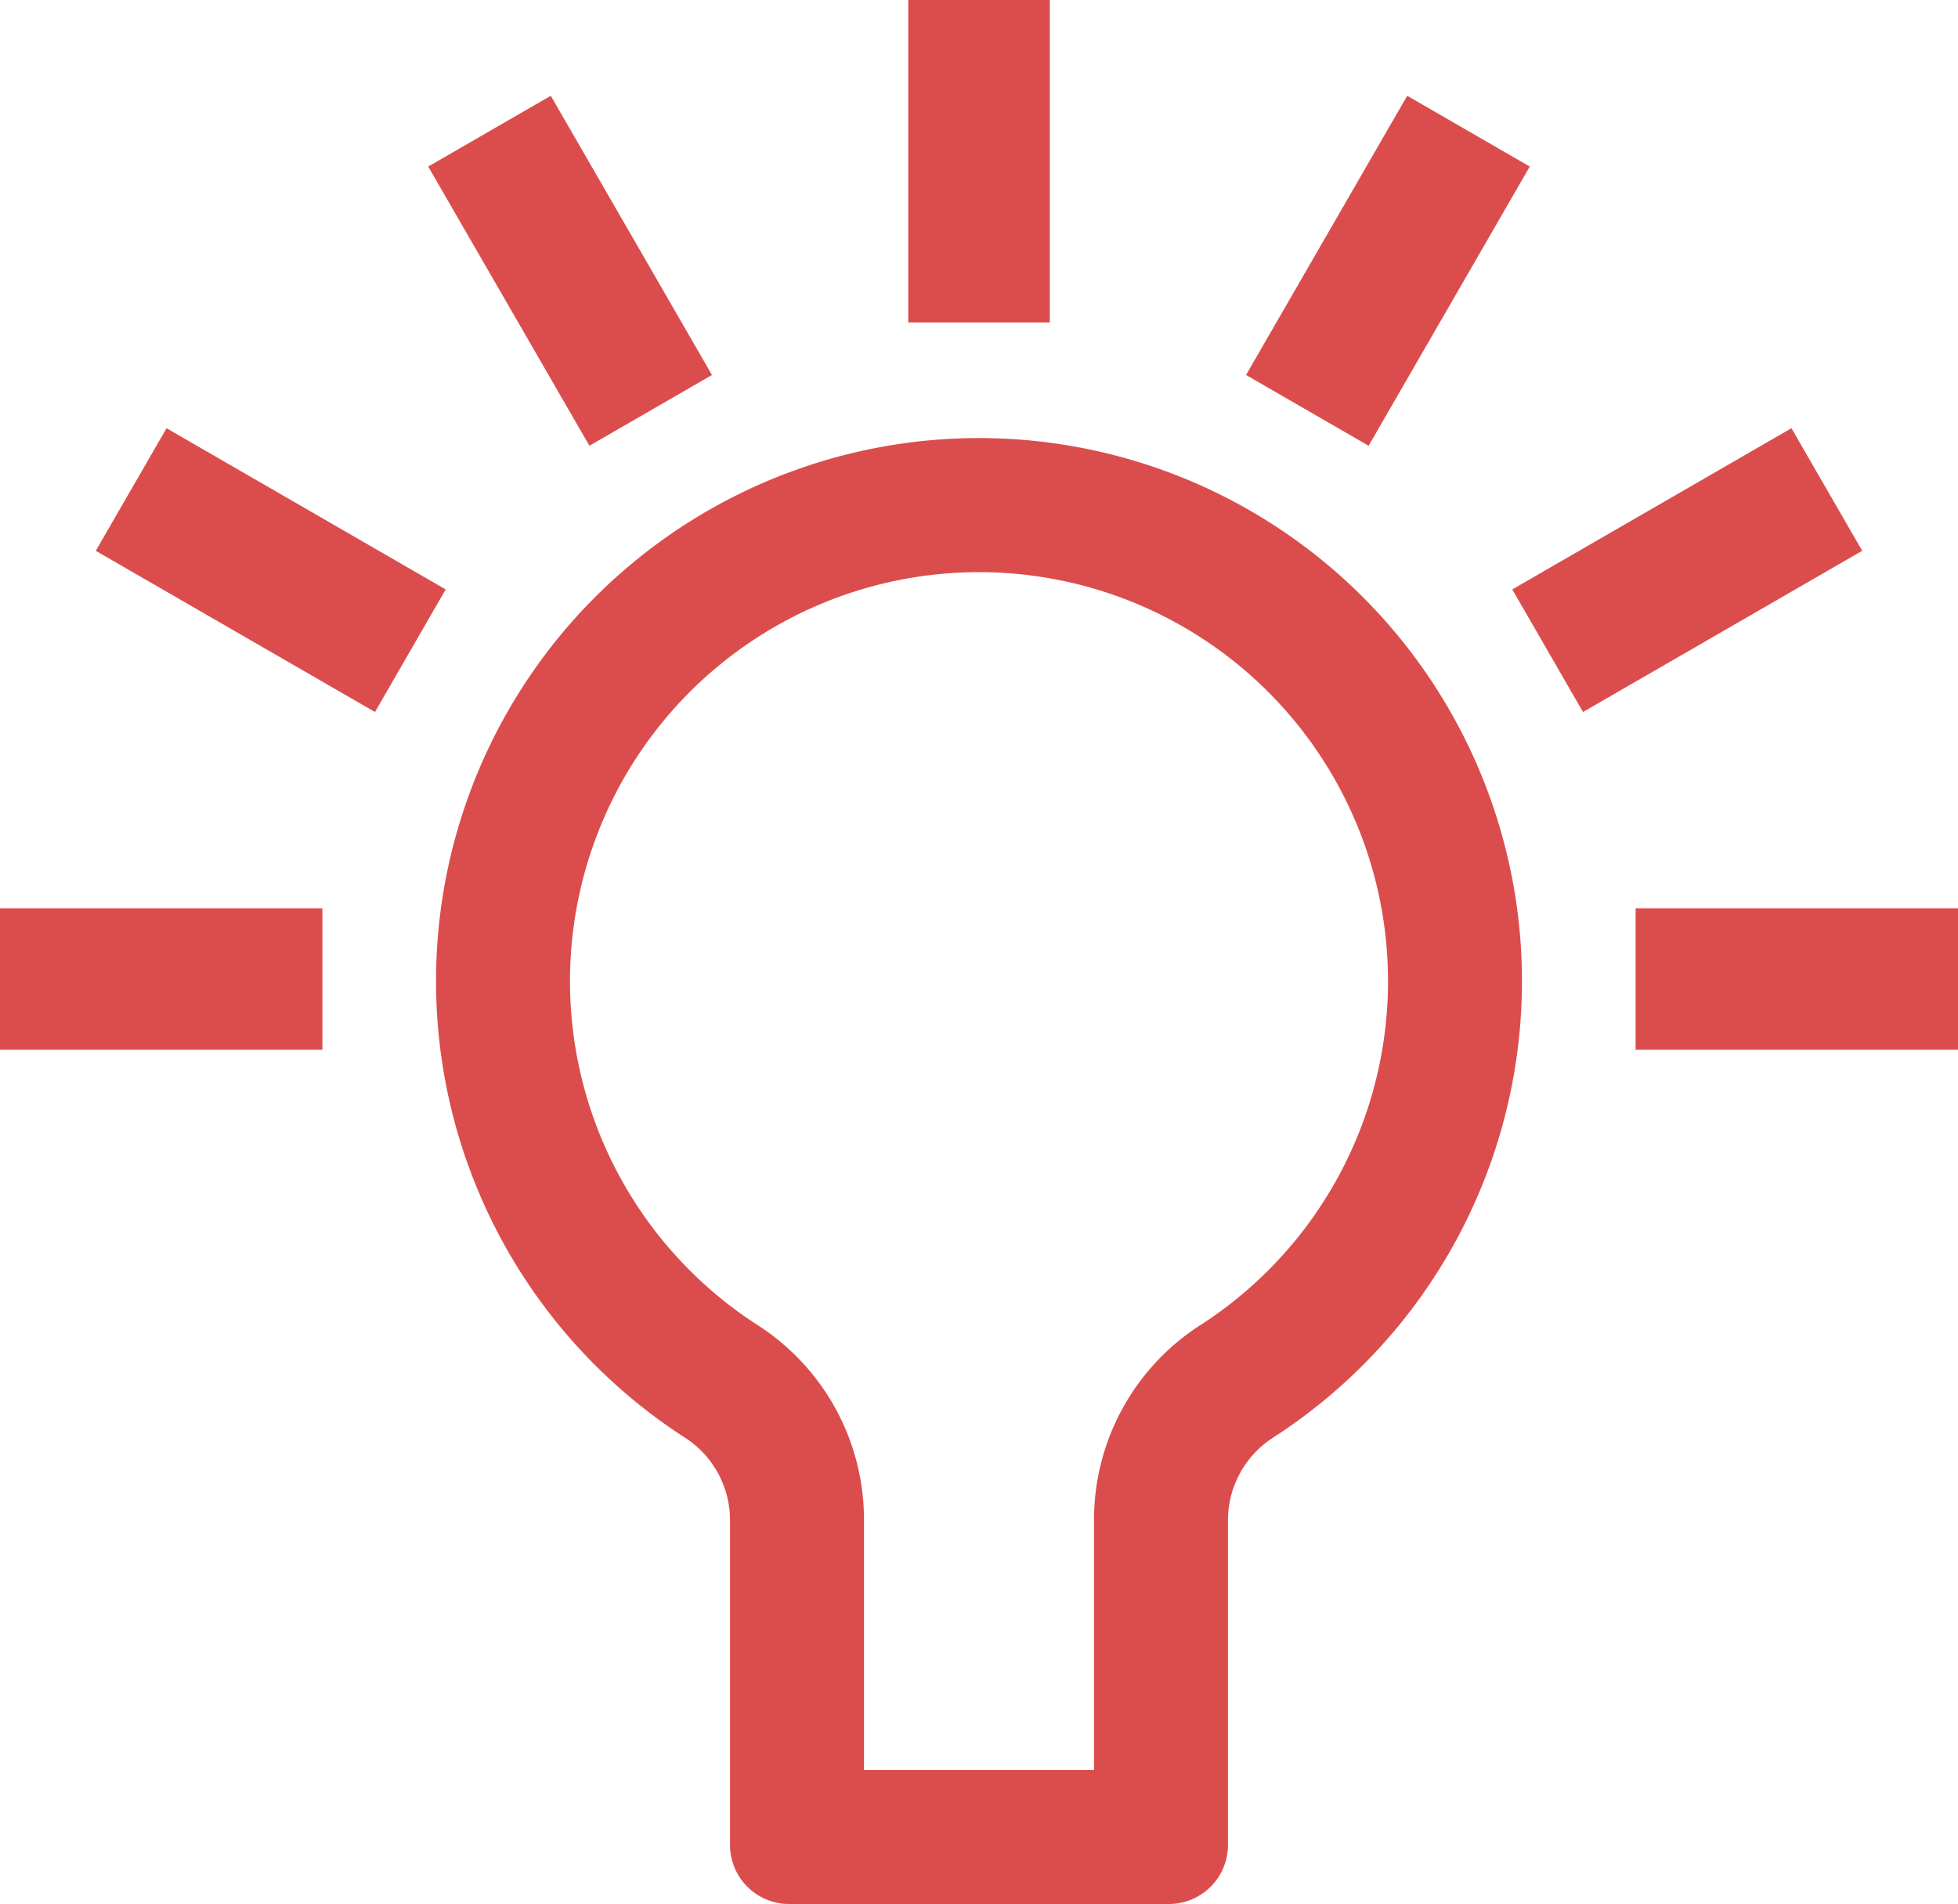 <svg xmlns="http://www.w3.org/2000/svg" xmlns:xlink="http://www.w3.org/1999/xlink" width="125.198" height="121.742" viewBox="0 0 125.198 121.742">
  <defs>
    <clipPath id="clip-path">
      <rect id="長方形_321" data-name="長方形 321" width="125.198" height="121.742" fill="#db4d4d"/>
    </clipPath>
  </defs>
  <g id="グループ_343" data-name="グループ 343" transform="translate(125.198 121.742) rotate(180)">
    <g id="グループ_342" data-name="グループ 342" clip-path="url(#clip-path)">
      <path id="パス_3567" data-name="パス 3567" d="M62.6,93.732A34.724,34.724,0,0,0,81.405,29.821a6.285,6.285,0,0,1-2.886-5.287V3.771A3.775,3.775,0,0,0,74.748,0H50.45a3.775,3.775,0,0,0-3.771,3.771V24.534a6.285,6.285,0,0,1-2.886,5.287A34.724,34.724,0,0,0,62.6,93.732M48.425,37.027a14.791,14.791,0,0,0,6.82-12.493V8.566H69.952V24.534a14.79,14.79,0,0,0,6.82,12.492,26.153,26.153,0,1,1-28.347,0M20.615,63.668H0v-9.05H20.615ZM28.5,84.054,10.649,94.362,6.124,86.524,23.977,76.216Zm9.186,9.186,7.838,4.525L35.219,115.618l-7.838-4.525Zm20.386,7.887h9.05v20.615h-9.05ZM87.51,93.24l10.308,17.853-7.838,4.525L79.672,97.765Zm13.711-17.024,17.853,10.307-4.525,7.838L96.7,84.054ZM125.2,63.668H104.583v-9.05H125.2Z" fill="#db4d4d"/>
    </g>
  </g>
</svg>
